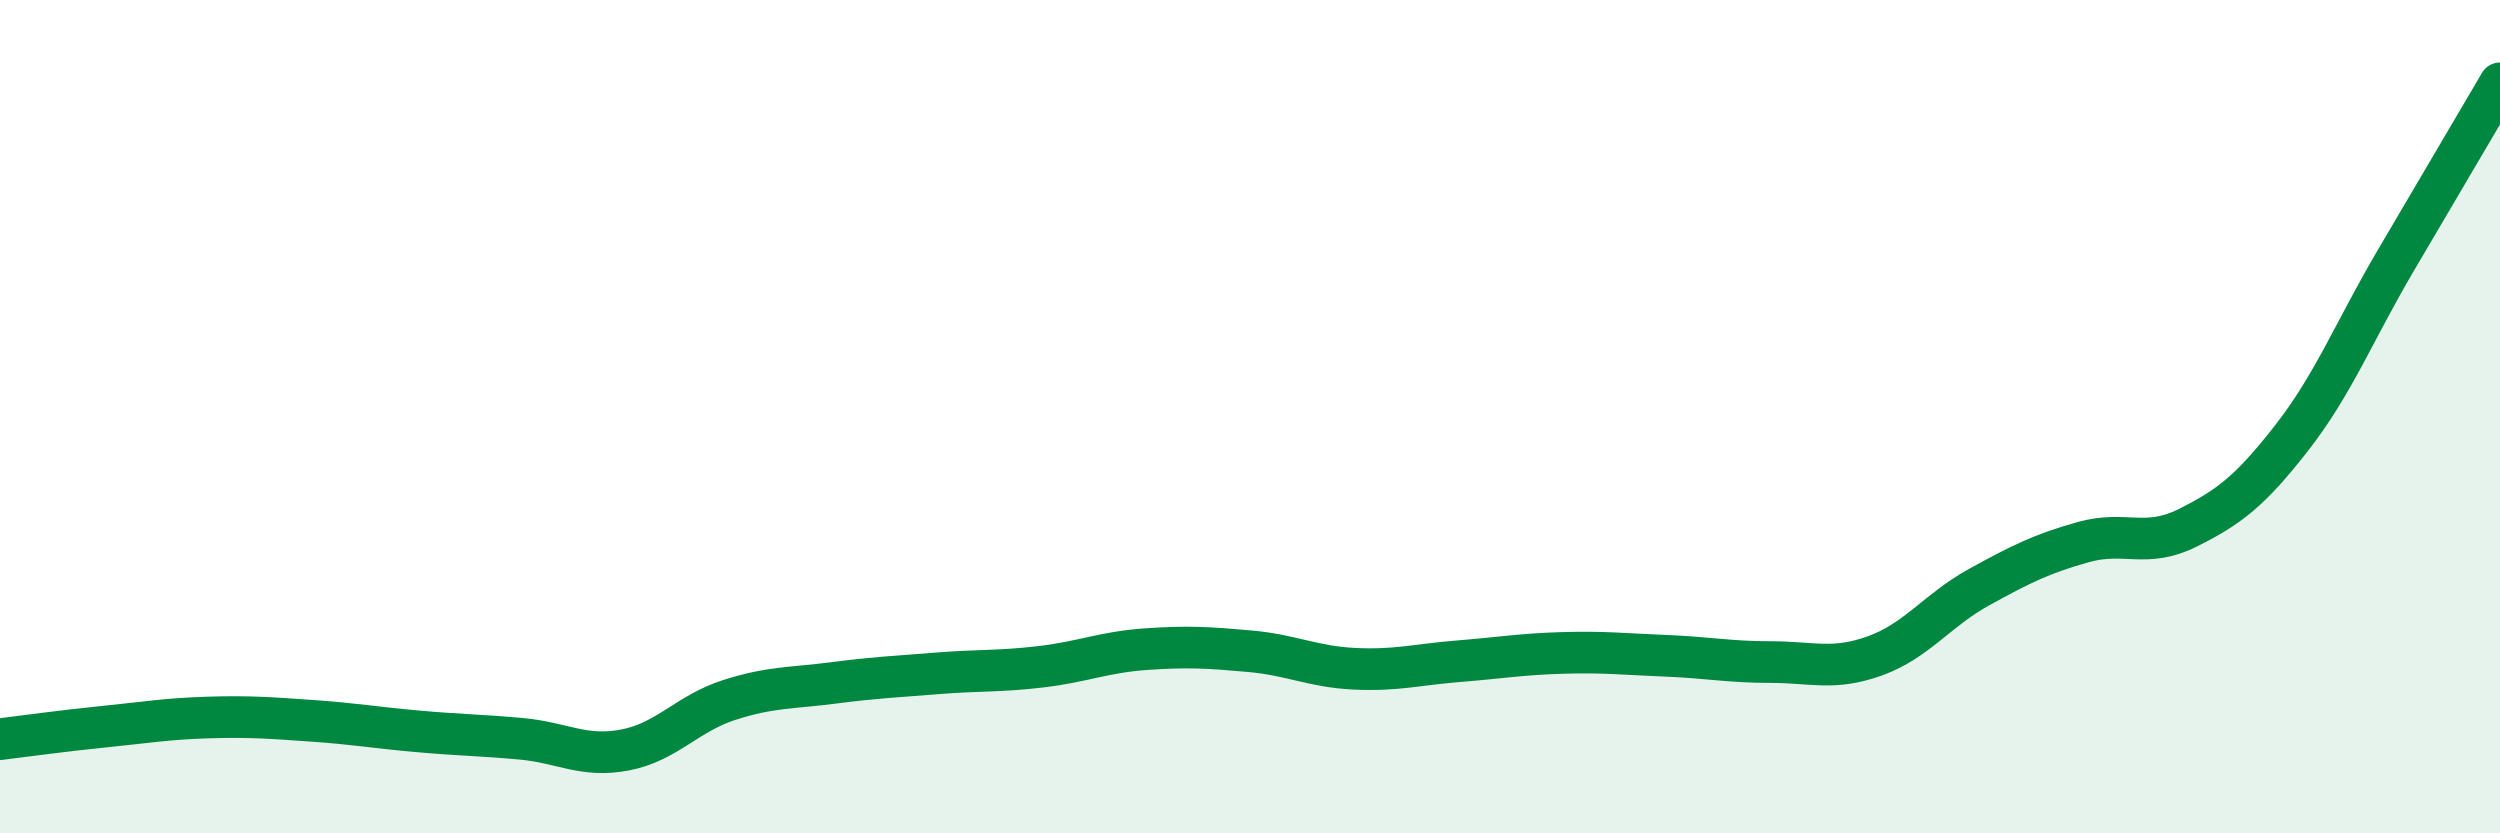
    <svg width="60" height="20" viewBox="0 0 60 20" xmlns="http://www.w3.org/2000/svg">
      <path
        d="M 0,17.74 C 0.5,17.68 1.5,17.54 2.5,17.44 C 3.5,17.34 4,17.25 5,17.22 C 6,17.19 6.5,17.23 7.5,17.3 C 8.5,17.37 9,17.46 10,17.55 C 11,17.64 11.5,17.64 12.5,17.73 C 13.5,17.82 14,18.19 15,18 C 16,17.81 16.5,17.12 17.5,16.8 C 18.5,16.48 19,16.52 20,16.39 C 21,16.26 21.5,16.24 22.5,16.16 C 23.5,16.08 24,16.12 25,16 C 26,15.88 26.5,15.65 27.5,15.58 C 28.5,15.51 29,15.54 30,15.63 C 31,15.72 31.5,16 32.5,16.05 C 33.5,16.1 34,15.95 35,15.87 C 36,15.79 36.5,15.7 37.5,15.67 C 38.5,15.64 39,15.7 40,15.74 C 41,15.78 41.5,15.89 42.5,15.89 C 43.5,15.89 44,16.1 45,15.74 C 46,15.38 46.5,14.64 47.5,14.09 C 48.5,13.54 49,13.29 50,13.01 C 51,12.73 51.5,13.17 52.5,12.67 C 53.5,12.17 54,11.79 55,10.51 C 56,9.23 56.5,7.95 57.5,6.25 C 58.5,4.55 59.5,2.85 60,2L60 20L0 20Z"
        fill="#008740"
        opacity="0.1"
        stroke-linecap="round"
        stroke-linejoin="round"
      />
      <path
        d="M 0,17.74 C 0.5,17.68 1.5,17.54 2.5,17.44 C 3.5,17.34 4,17.25 5,17.22 C 6,17.19 6.5,17.23 7.5,17.3 C 8.5,17.37 9,17.46 10,17.55 C 11,17.64 11.5,17.64 12.5,17.73 C 13.5,17.82 14,18.19 15,18 C 16,17.81 16.5,17.12 17.5,16.8 C 18.5,16.48 19,16.52 20,16.39 C 21,16.26 21.5,16.24 22.5,16.16 C 23.5,16.08 24,16.12 25,16 C 26,15.88 26.5,15.65 27.5,15.58 C 28.5,15.51 29,15.54 30,15.63 C 31,15.72 31.5,16 32.5,16.05 C 33.5,16.1 34,15.95 35,15.87 C 36,15.79 36.5,15.7 37.5,15.67 C 38.5,15.64 39,15.7 40,15.74 C 41,15.78 41.5,15.89 42.5,15.89 C 43.5,15.89 44,16.1 45,15.74 C 46,15.38 46.5,14.64 47.5,14.09 C 48.5,13.54 49,13.29 50,13.01 C 51,12.73 51.5,13.17 52.5,12.67 C 53.5,12.17 54,11.79 55,10.51 C 56,9.23 56.5,7.95 57.5,6.25 C 58.5,4.55 59.5,2.85 60,2"
        stroke="#008740"
        stroke-width="1"
        fill="none"
        stroke-linecap="round"
        stroke-linejoin="round"
      />
    </svg>
  